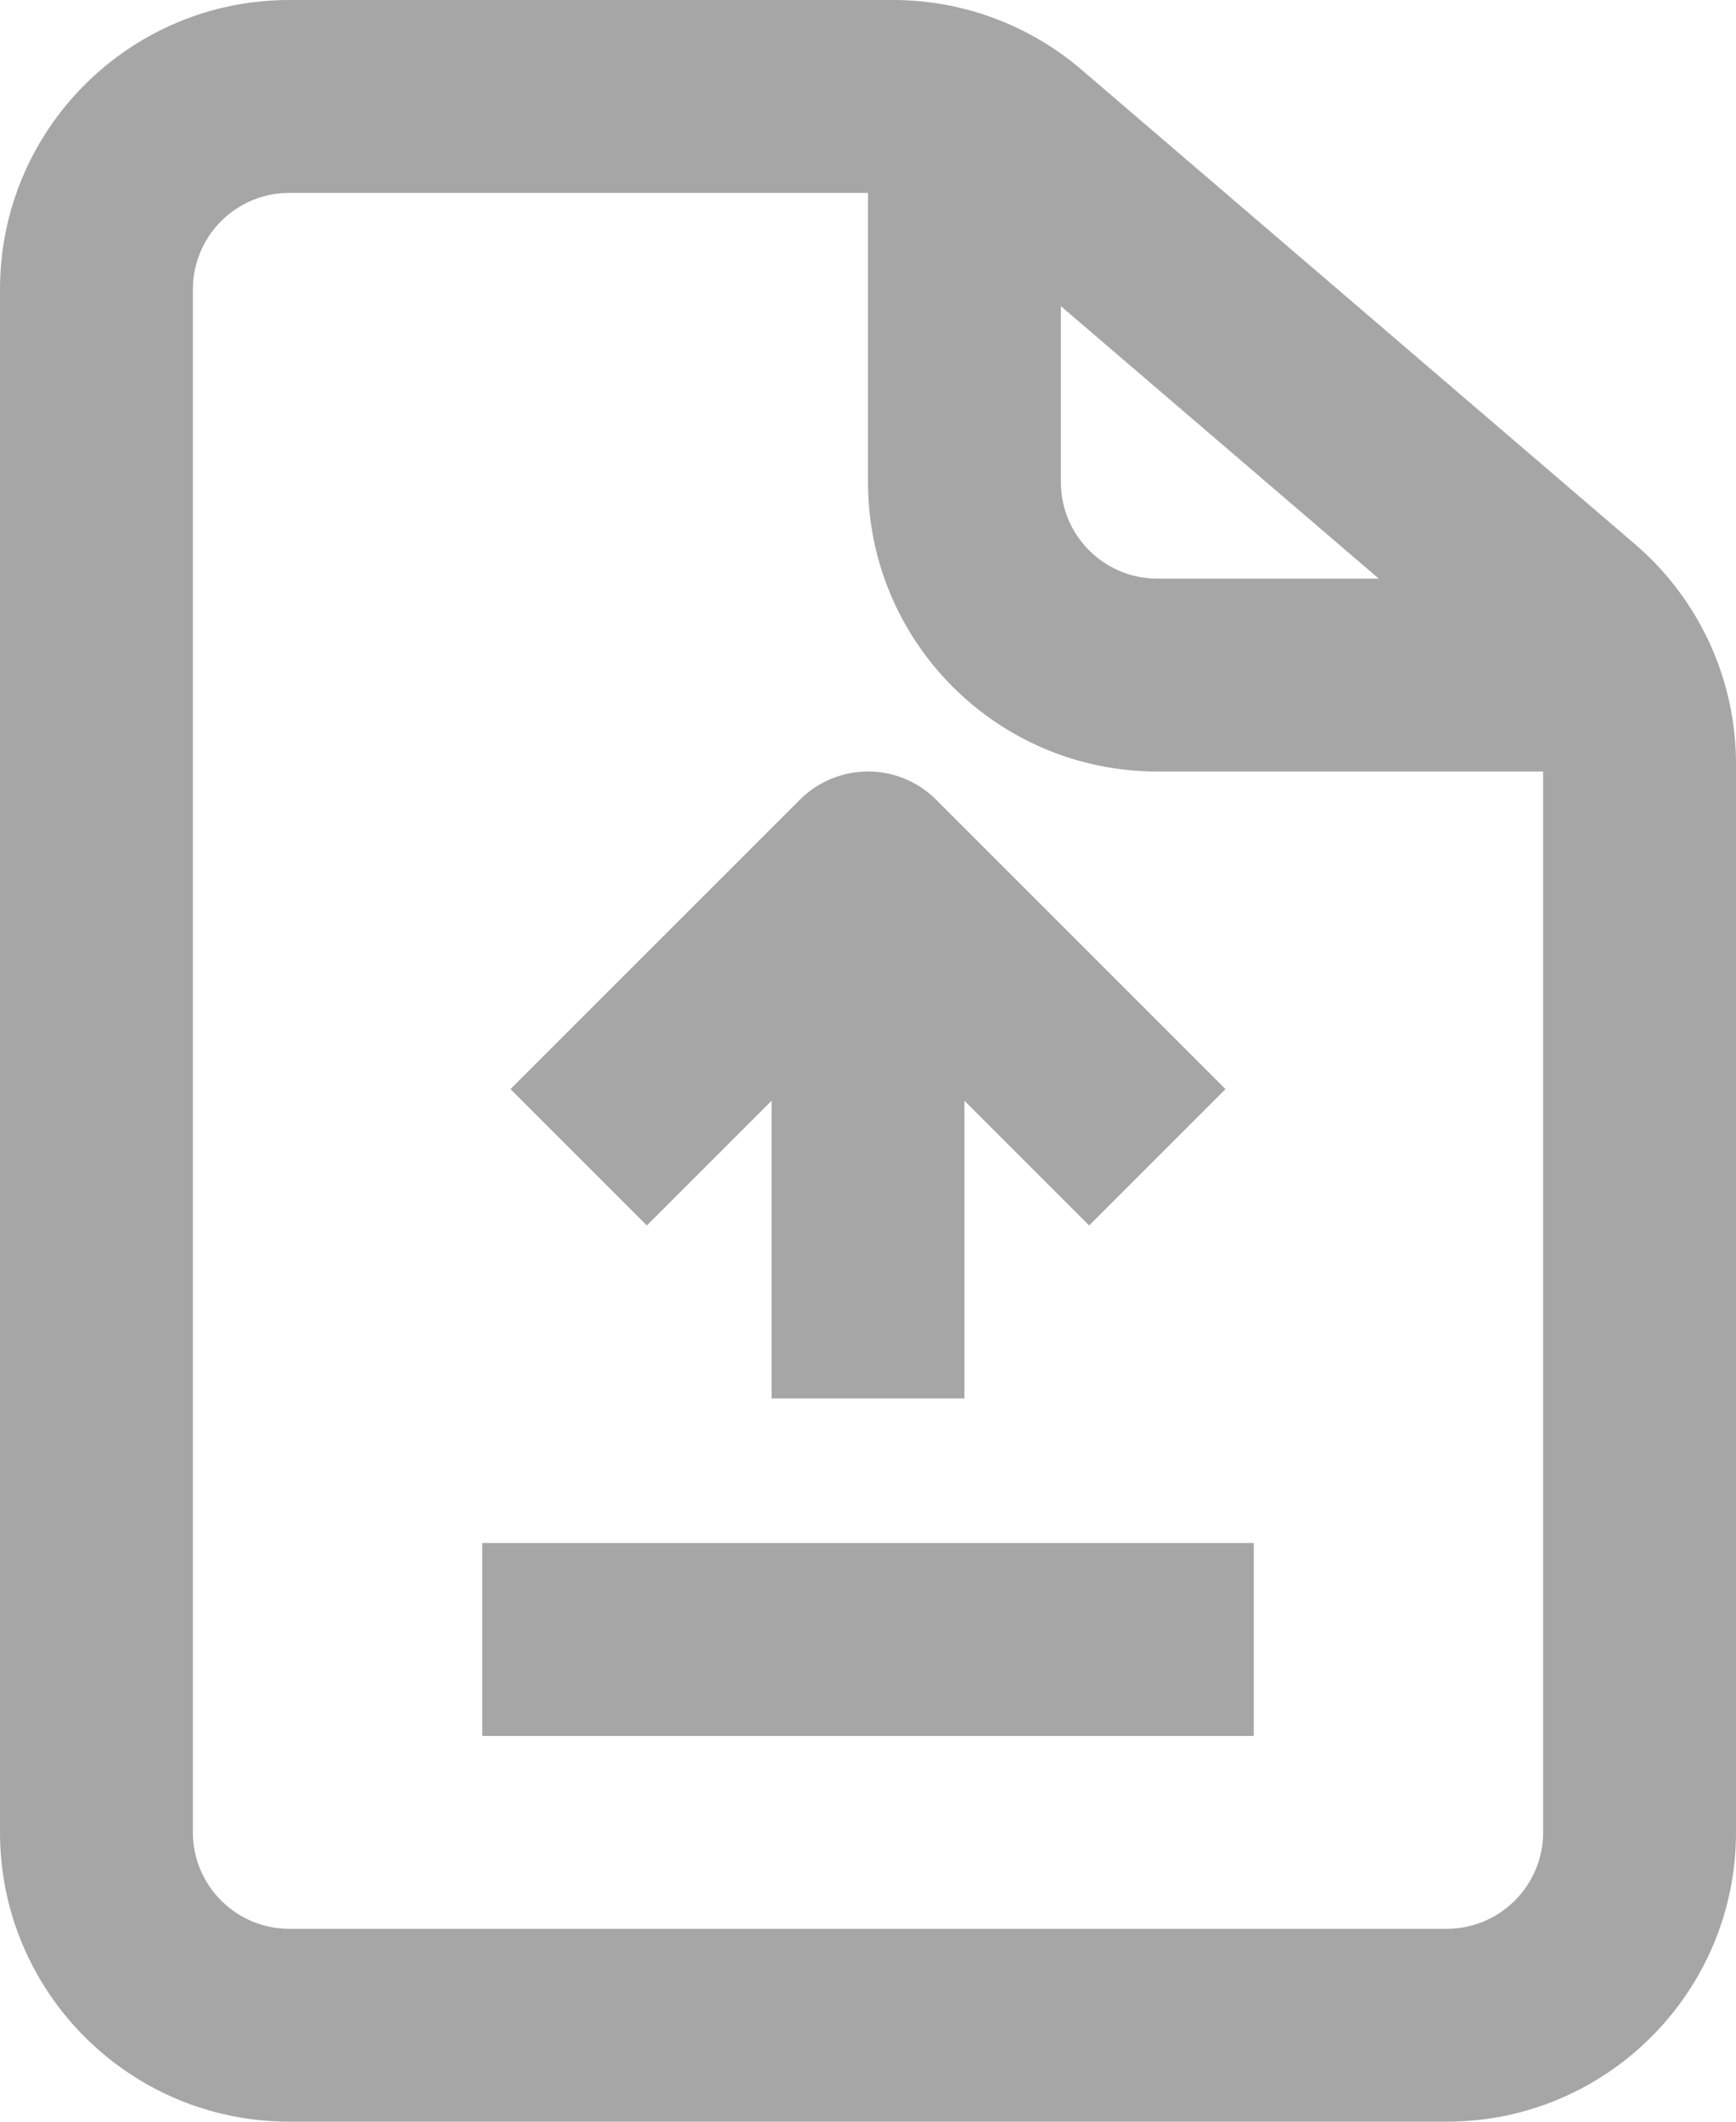 <?xml version="1.0" encoding="UTF-8" standalone="no"?><svg xmlns="http://www.w3.org/2000/svg" xmlns:xlink="http://www.w3.org/1999/xlink" fill="none" height="22" preserveAspectRatio="xMidYMid meet" style="fill: none" version="1" viewBox="3.0 1.0 18.0 22.0" width="18" zoomAndPan="magnify"><g id="change1_1"><path clip-rule="evenodd" d="M6 3C5.448 3 5 3.448 5 4V20C5 20.552 5.448 21 6 21H18C18.552 21 19 20.552 19 20V8.92C19 8.628 18.872 8.351 18.651 8.161L12.911 3.241C12.73 3.085 12.499 3 12.26 3H6ZM3 4C3 2.343 4.343 1 6 1H12.26C12.976 1 13.669 1.256 14.213 1.722L19.952 6.642C20.617 7.212 21 8.044 21 8.92V20C21 21.657 19.657 23 18 23H6C4.343 23 3 21.657 3 20V4Z" fill="#a6a6a6" fill-rule="evenodd"/></g><g id="change1_2"><path clip-rule="evenodd" d="M12 6V2.5H14V6C14 6.552 14.448 7 15 7H19.5V9H15C13.343 9 12 7.657 12 6Z" fill="#a6a6a6" fill-rule="evenodd"/></g><g id="change1_3"><path clip-rule="evenodd" d="M16 19H8V17H16V19Z" fill="#a6a6a6" fill-rule="evenodd"/></g><g id="change1_4"><path clip-rule="evenodd" d="M13 10V15.5H11V10H13Z" fill="#a6a6a6" fill-rule="evenodd"/></g><g id="change1_5"><path clip-rule="evenodd" d="M11.293 9.293C11.684 8.902 12.317 8.902 12.707 9.293L15.707 12.293L14.293 13.707L12 11.414L9.707 13.707L8.293 12.293L11.293 9.293Z" fill="#a6a6a6" fill-rule="evenodd"/></g></svg>